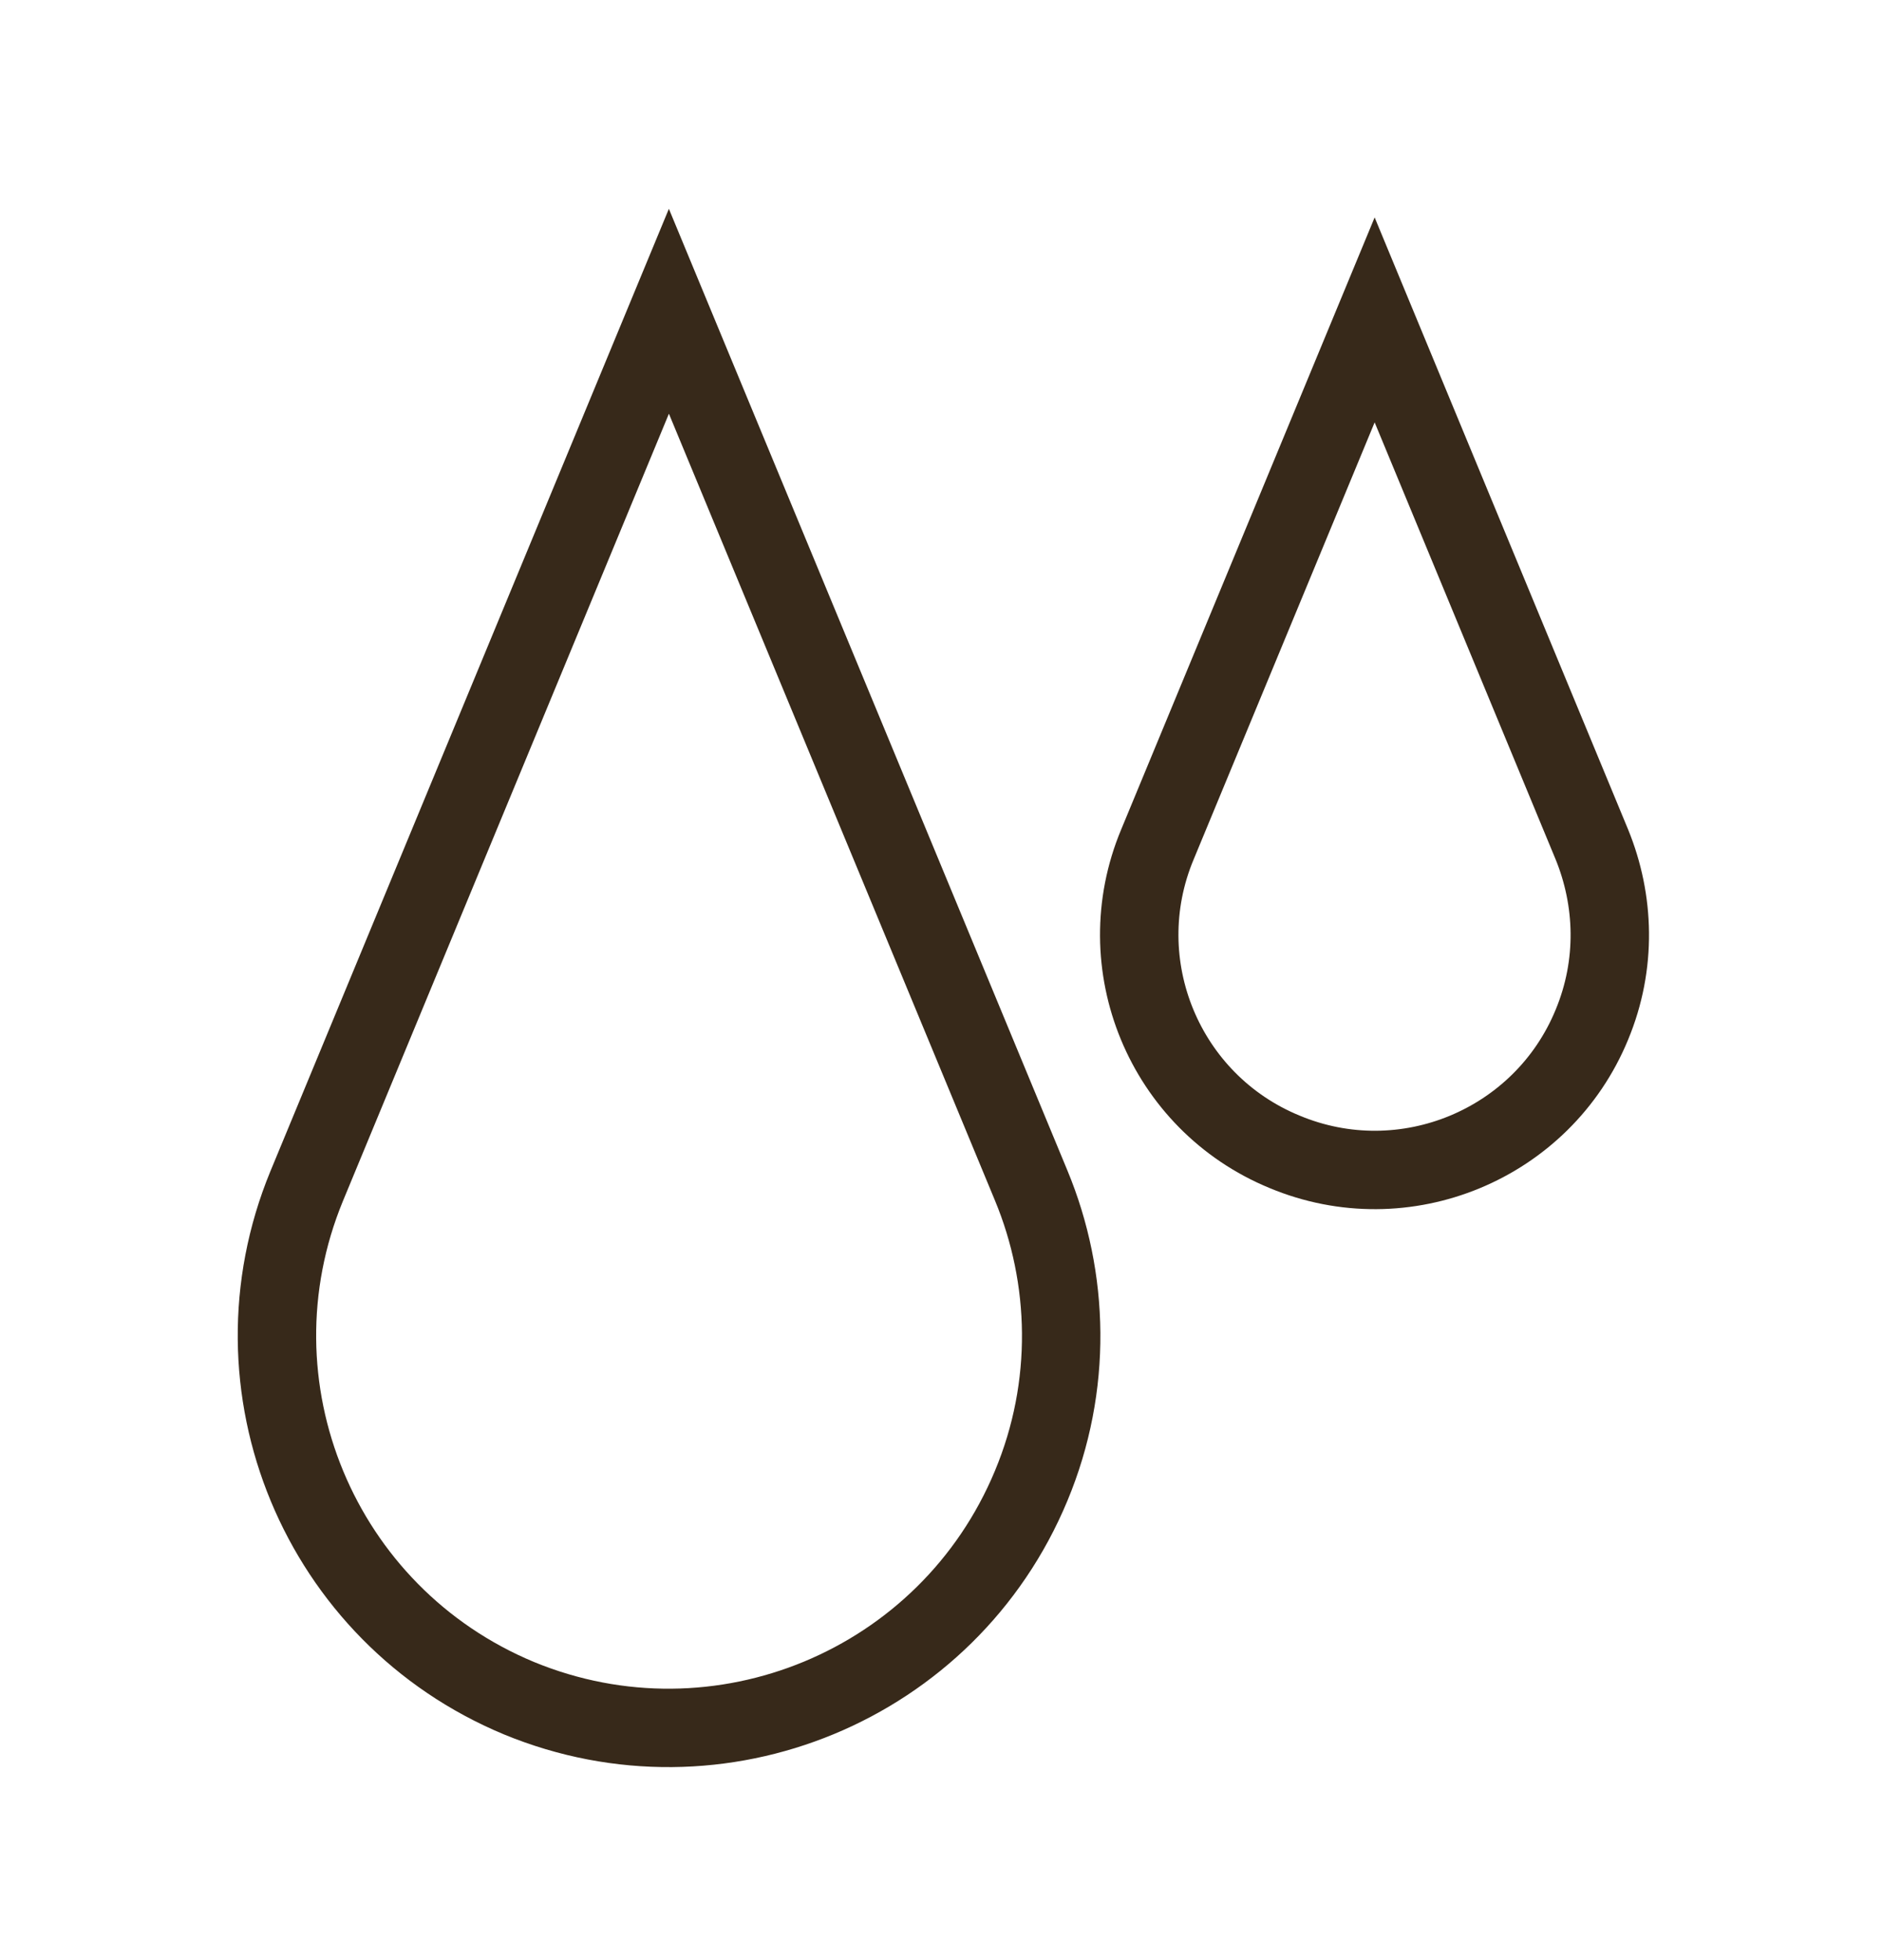 <svg xmlns="http://www.w3.org/2000/svg" fill="none" viewBox="0 0 24 25" height="25" width="24">
<path stroke-miterlimit="10" stroke="#37291A" d="M8.53 3.97L13.15 15.12C13.64 16.3 13.68 17.68 13.15 18.95C12.09 21.5 9.17 22.71 6.62 21.66C4.07 20.6 2.86 17.68 3.91 15.13L8.53 3.97Z"></path>
<path stroke-miterlimit="10" stroke="#37291A" d="M17.53 4.08L20.3 10.77C20.59 11.48 20.62 12.3 20.3 13.07C19.67 14.6 17.91 15.33 16.38 14.69C14.85 14.06 14.12 12.3 14.76 10.77L17.53 4.08Z"></path>
</svg>
